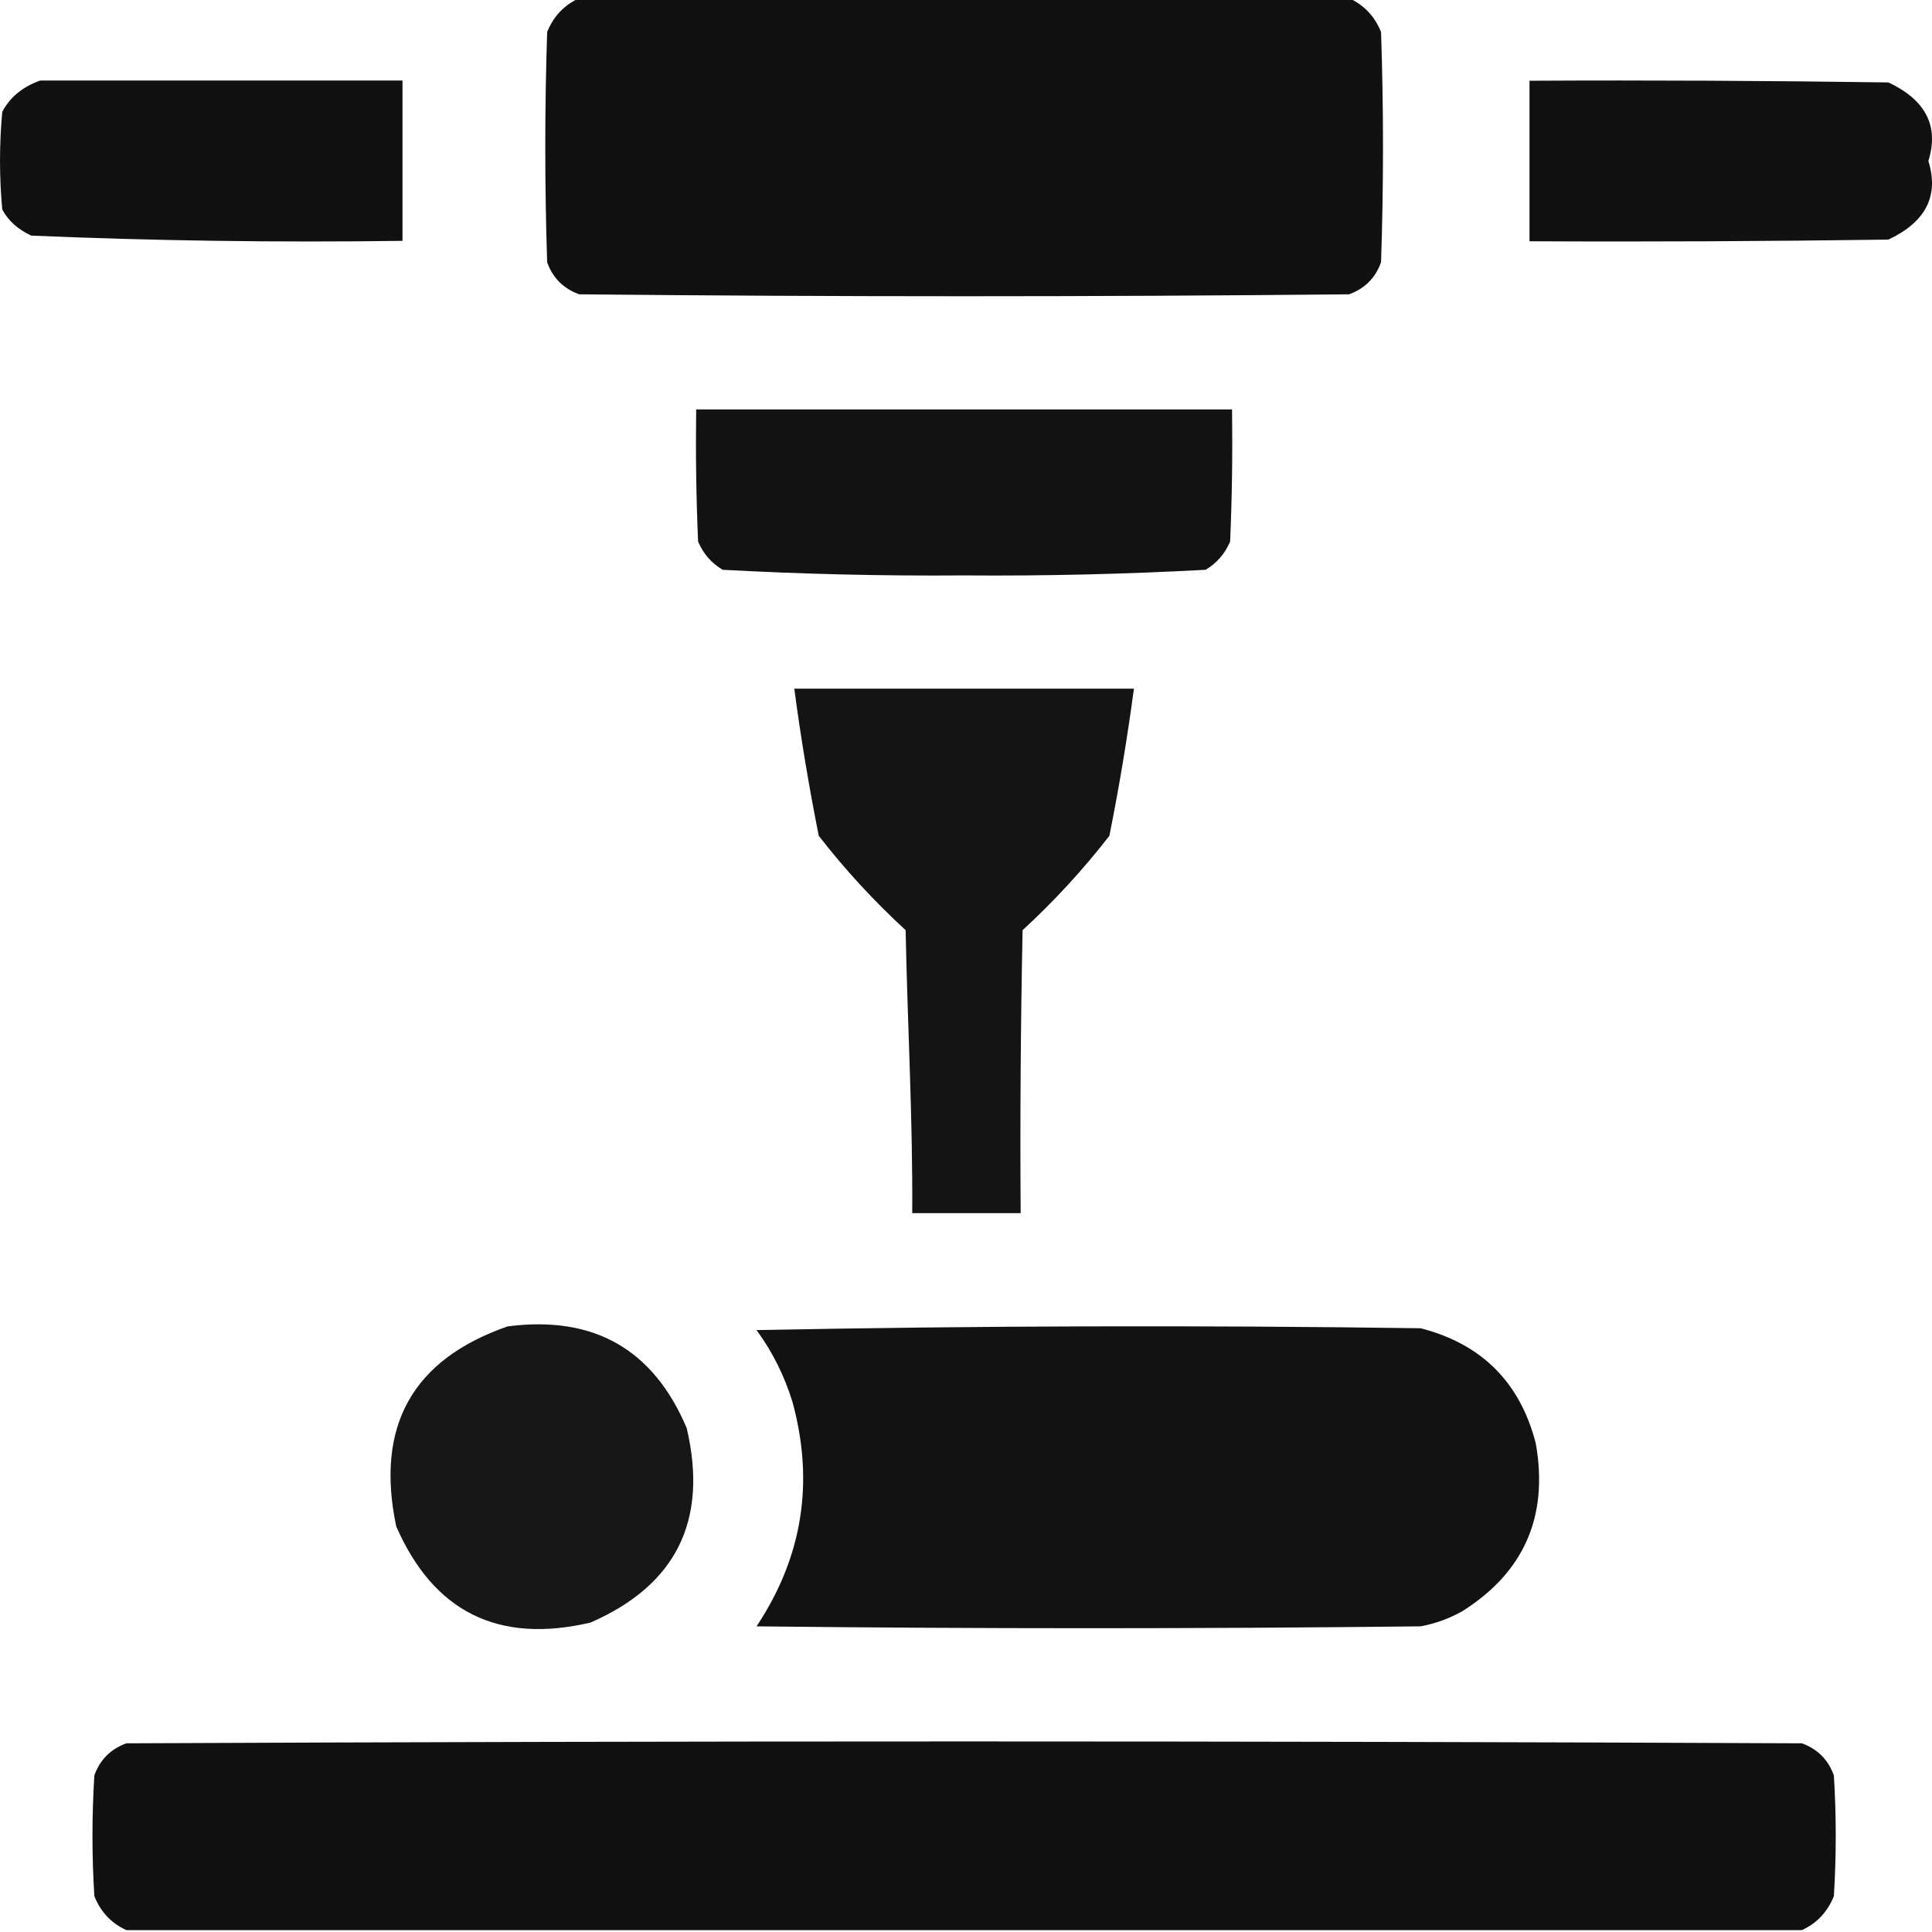 <?xml version="1.0" encoding="UTF-8"?> <svg xmlns="http://www.w3.org/2000/svg" width="24" height="24" viewBox="0 0 24 24" fill="none"><g clip-path="url(#clip0_1456_4)"><path opacity="0.997" fill-rule="evenodd" clip-rule="evenodd" d="M7.195 -0.023C10.383 -0.023 13.57 -0.023 16.758 -0.023C16.944 0.062 17.077 0.202 17.156 0.398C17.188 1.352 17.188 2.305 17.156 3.258C17.086 3.453 16.953 3.586 16.758 3.656C13.57 3.688 10.383 3.688 7.195 3.656C7 3.586 6.867 3.453 6.797 3.258C6.766 2.305 6.766 1.352 6.797 0.398C6.876 0.202 7.009 0.062 7.195 -0.023Z" fill="#111111"></path><path opacity="0.994" fill-rule="evenodd" clip-rule="evenodd" d="M0.5 1C2 1 3.5 1 5 1C5 1.664 5 2.328 5 2.992C3.458 3.013 1.921 2.992 0.389 2.927C0.224 2.851 0.103 2.743 0.028 2.603C-0.009 2.198 -0.009 1.794 0.028 1.39C0.122 1.209 0.279 1.079 0.5 1Z" fill="#111111"></path><path opacity="0.994" fill-rule="evenodd" clip-rule="evenodd" d="M19 1.003C20.486 0.995 21.973 1.003 23.459 1.024C23.924 1.243 24.089 1.568 23.955 2C24.089 2.432 23.924 2.757 23.459 2.976C21.973 2.997 20.486 3.005 19 2.997C19 2.332 19 1.668 19 1.003Z" fill="#111111"></path><path opacity="0.996" fill-rule="evenodd" clip-rule="evenodd" d="M8.648 5.086C10.867 5.086 13.086 5.086 15.305 5.086C15.312 5.633 15.305 6.18 15.281 6.727C15.217 6.878 15.116 6.995 14.977 7.078C13.981 7.132 12.981 7.156 11.977 7.148C10.973 7.156 9.973 7.132 8.977 7.078C8.837 6.995 8.736 6.878 8.672 6.727C8.648 6.18 8.641 5.633 8.648 5.086Z" fill="#111111"></path><path opacity="0.984" fill-rule="evenodd" clip-rule="evenodd" d="M9.867 8.555C11.273 8.555 12.679 8.555 14.086 8.555C14.004 9.167 13.903 9.776 13.781 10.383C13.456 10.802 13.097 11.192 12.703 11.555C12.679 12.726 12.671 13.898 12.679 15.07C12.211 15.07 11.801 15.07 11.332 15.07C11.34 13.898 11.273 12.726 11.25 11.555C10.856 11.192 10.496 10.802 10.171 10.383C10.05 9.776 9.948 9.167 9.867 8.555Z" fill="#111111"></path><path opacity="0.972" fill-rule="evenodd" clip-rule="evenodd" d="M6.305 16.477C7.375 16.338 8.117 16.76 8.531 17.742C8.799 18.886 8.401 19.691 7.336 20.156C6.192 20.424 5.388 20.026 4.922 18.961C4.661 17.718 5.121 16.89 6.305 16.477Z" fill="#111111"></path><path opacity="0.992" fill-rule="evenodd" clip-rule="evenodd" d="M9.398 16.523C12.141 16.469 14.89 16.461 17.648 16.5C18.406 16.695 18.883 17.172 19.078 17.93C19.238 18.835 18.934 19.531 18.164 20.016C18.002 20.106 17.831 20.169 17.648 20.203C14.898 20.234 12.149 20.234 9.398 20.203C9.969 19.344 10.118 18.414 9.844 17.414C9.743 17.088 9.595 16.791 9.398 16.523Z" fill="#111111"></path><path opacity="0.998" fill-rule="evenodd" clip-rule="evenodd" d="M22.383 23.977C15.445 23.977 8.508 23.977 1.57 23.977C1.384 23.892 1.251 23.751 1.172 23.555C1.141 23.055 1.141 22.555 1.172 22.055C1.242 21.859 1.375 21.727 1.57 21.656C8.508 21.625 15.445 21.625 22.383 21.656C22.578 21.727 22.711 21.859 22.781 22.055C22.812 22.555 22.812 23.055 22.781 23.555C22.702 23.751 22.569 23.892 22.383 23.977Z" fill="#111111"></path></g><defs><clipPath id="clip0_1456_4"><rect width="24" height="24" fill="white"></rect></clipPath></defs></svg> 